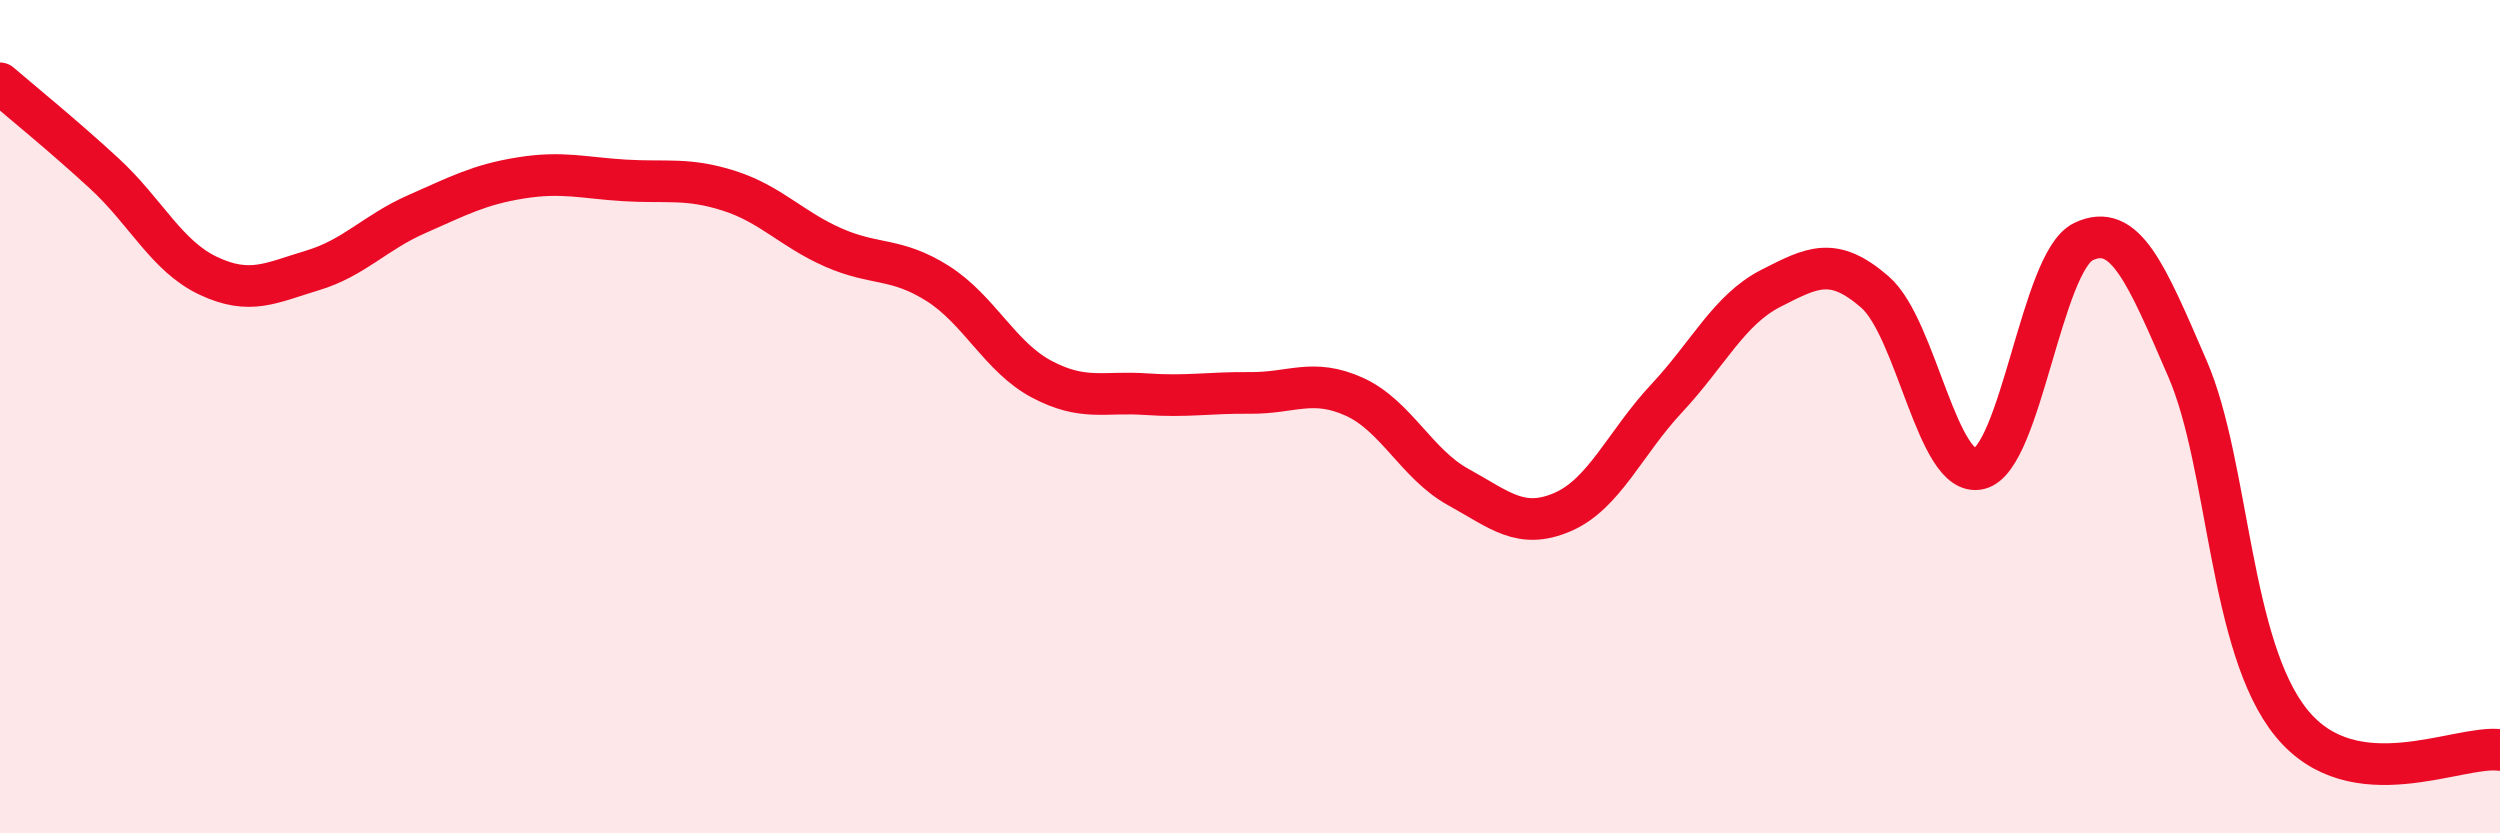 
    <svg width="60" height="20" viewBox="0 0 60 20" xmlns="http://www.w3.org/2000/svg">
      <path
        d="M 0,2 C 0.5,2.43 1.5,3.24 2.5,4.16 C 3.5,5.08 4,6.15 5,6.62 C 6,7.09 6.5,6.79 7.5,6.49 C 8.5,6.19 9,5.58 10,5.14 C 11,4.7 11.5,4.43 12.5,4.27 C 13.5,4.11 14,4.27 15,4.33 C 16,4.39 16.5,4.26 17.5,4.58 C 18.5,4.9 19,5.5 20,5.94 C 21,6.38 21.5,6.17 22.5,6.8 C 23.5,7.43 24,8.57 25,9.1 C 26,9.63 26.5,9.39 27.5,9.46 C 28.5,9.53 29,9.42 30,9.43 C 31,9.44 31.5,9.07 32.5,9.52 C 33.5,9.97 34,11.14 35,11.69 C 36,12.24 36.5,12.72 37.5,12.29 C 38.5,11.86 39,10.63 40,9.56 C 41,8.49 41.5,7.43 42.5,6.92 C 43.5,6.41 44,6.14 45,7.01 C 46,7.88 46.5,11.49 47.5,11.25 C 48.5,11.01 49,6.28 50,5.8 C 51,5.32 51.5,6.54 52.5,8.85 C 53.5,11.16 53.5,15.53 55,17.36 C 56.5,19.19 59,17.87 60,18L60 20L0 20Z"
        fill="#EB0A25"
        opacity="0.1"
        stroke-linecap="round"
        stroke-linejoin="round"
      />
      <path
        d="M 0,2 C 0.5,2.43 1.5,3.24 2.5,4.16 C 3.5,5.08 4,6.15 5,6.62 C 6,7.09 6.5,6.79 7.5,6.49 C 8.5,6.19 9,5.58 10,5.14 C 11,4.7 11.5,4.43 12.5,4.27 C 13.5,4.11 14,4.27 15,4.33 C 16,4.39 16.5,4.26 17.5,4.58 C 18.5,4.9 19,5.5 20,5.94 C 21,6.38 21.5,6.17 22.5,6.8 C 23.5,7.43 24,8.57 25,9.1 C 26,9.63 26.5,9.39 27.5,9.46 C 28.5,9.53 29,9.42 30,9.43 C 31,9.44 31.5,9.07 32.5,9.52 C 33.5,9.97 34,11.14 35,11.69 C 36,12.24 36.5,12.72 37.5,12.29 C 38.5,11.86 39,10.63 40,9.56 C 41,8.49 41.5,7.43 42.5,6.92 C 43.5,6.41 44,6.14 45,7.01 C 46,7.88 46.5,11.49 47.5,11.25 C 48.5,11.01 49,6.28 50,5.8 C 51,5.32 51.5,6.54 52.5,8.85 C 53.5,11.16 53.5,15.53 55,17.36 C 56.5,19.19 59,17.87 60,18"
        stroke="#EB0A25"
        stroke-width="1"
        fill="none"
        stroke-linecap="round"
        stroke-linejoin="round"
      />
    </svg>
  